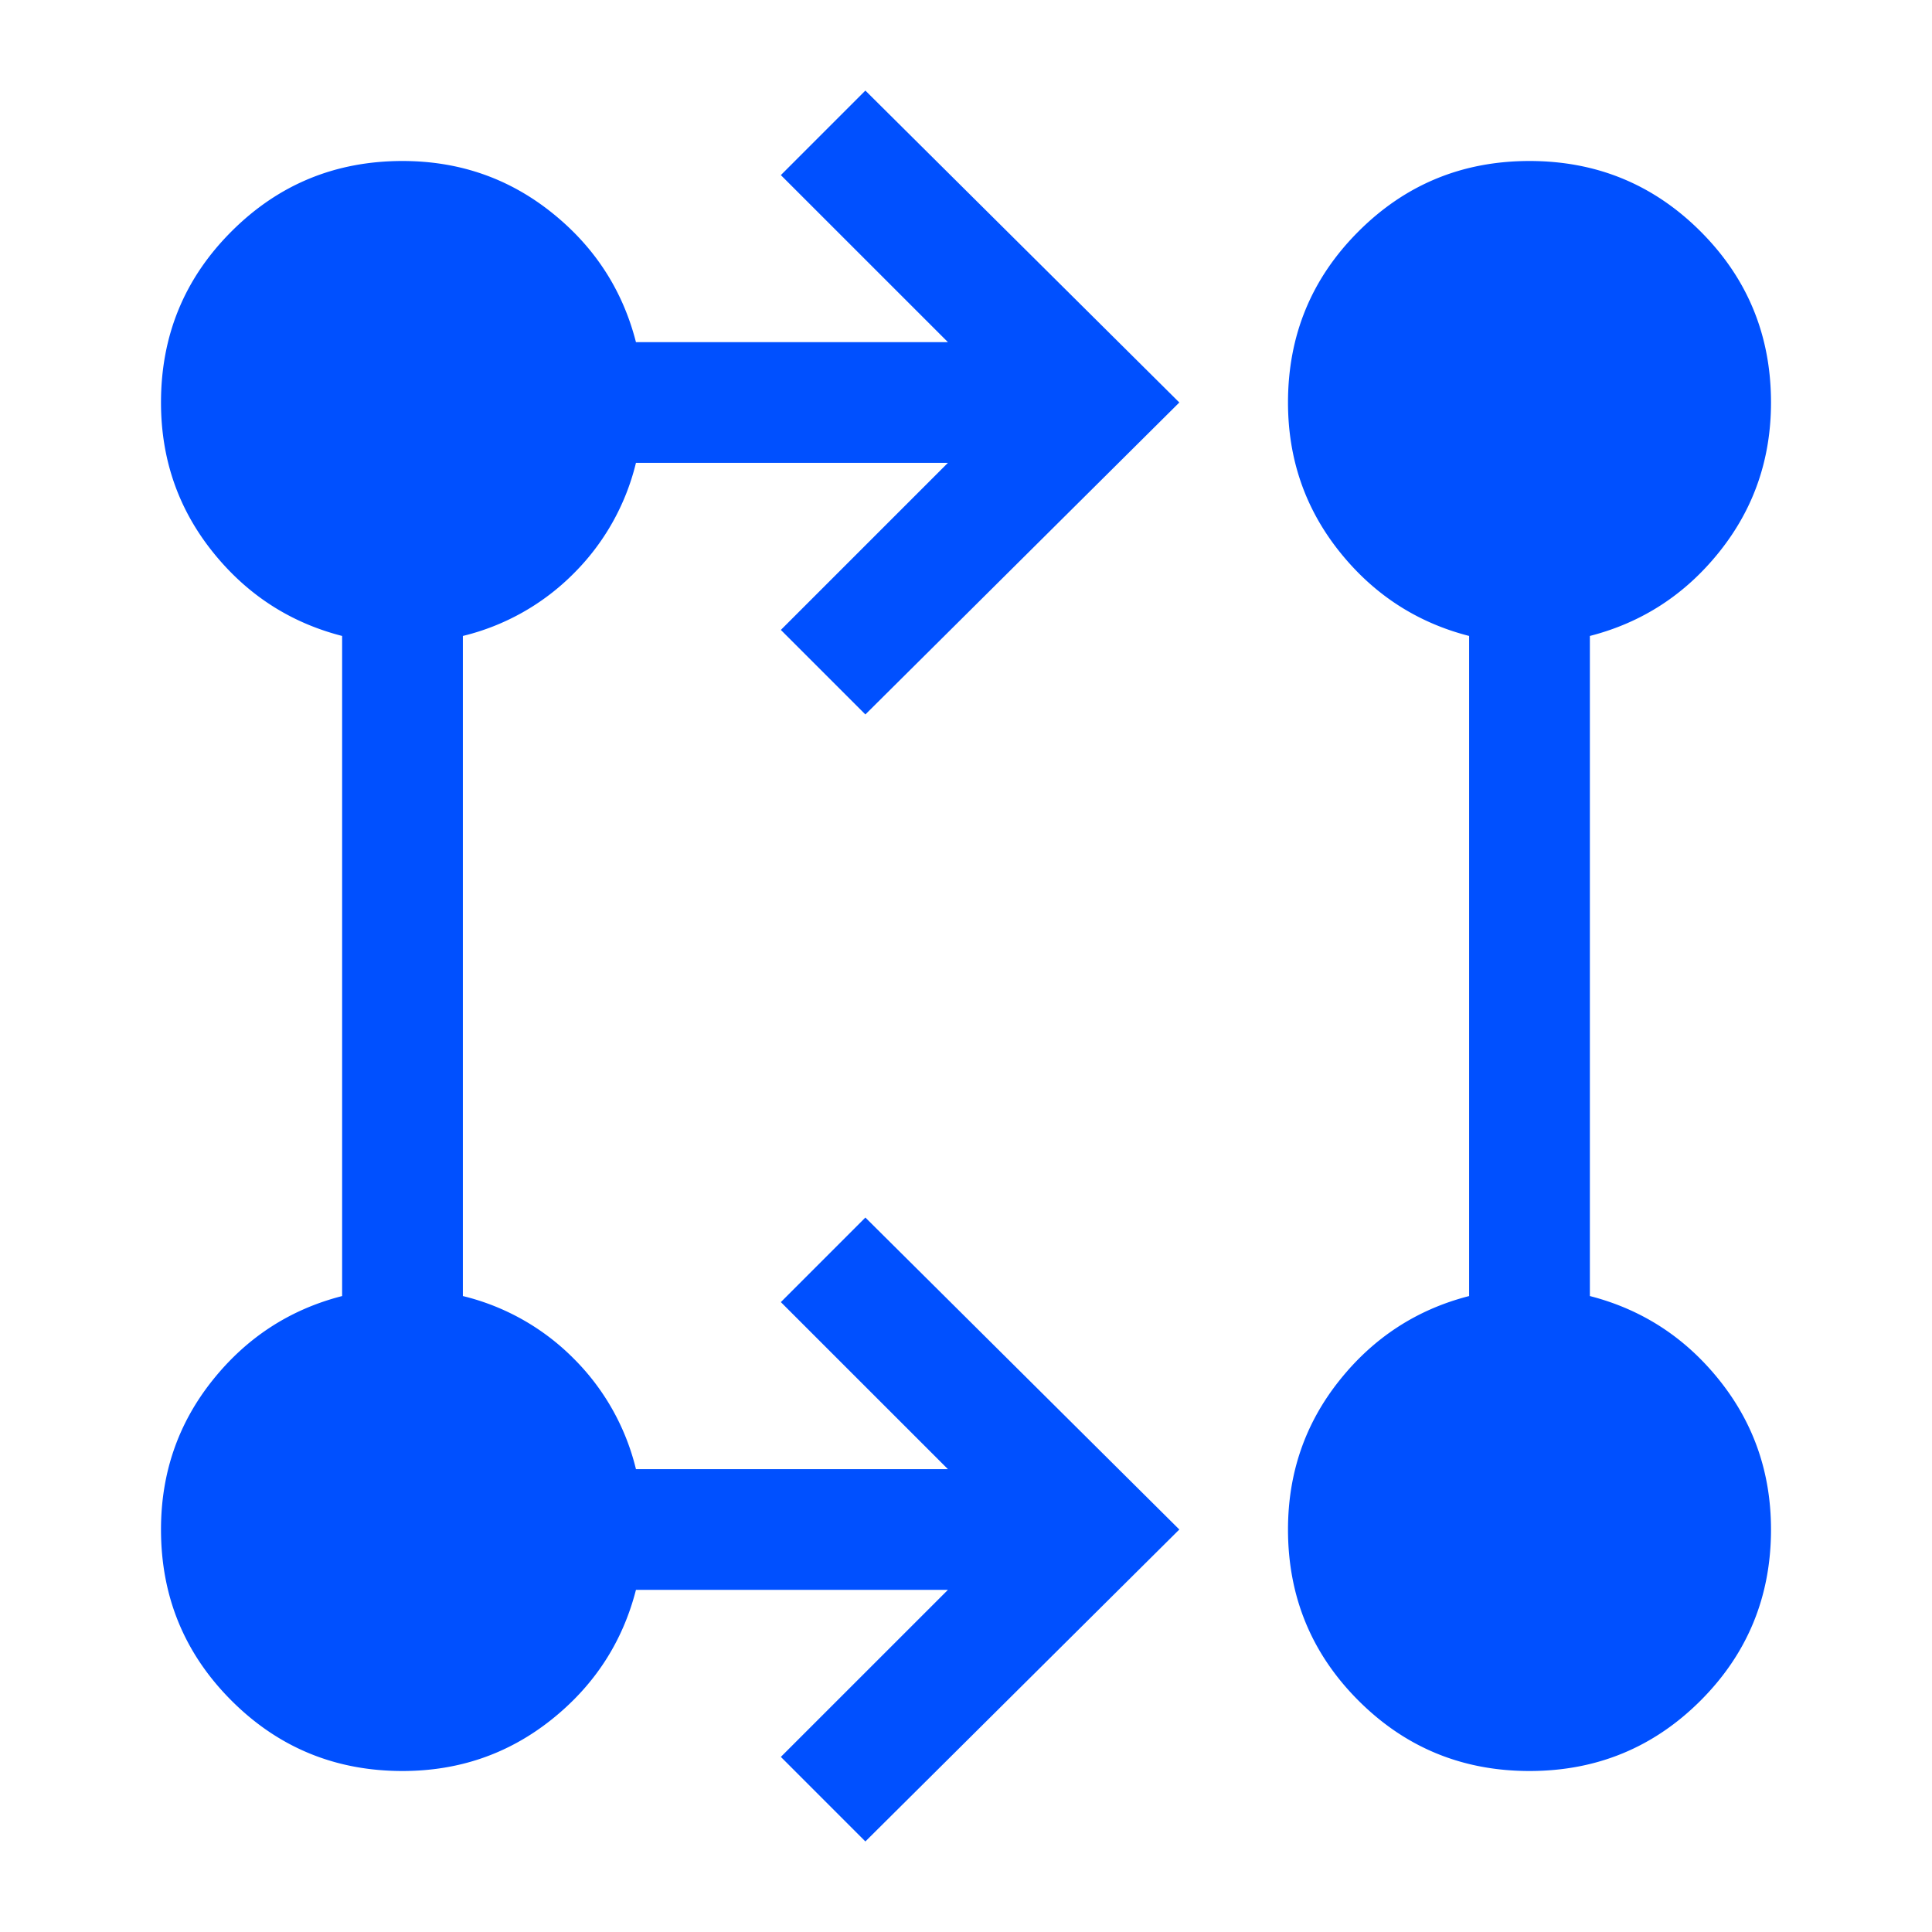 <svg xmlns="http://www.w3.org/2000/svg" width="60" height="60" fill="none" viewBox="0 0 60 60"><path fill="#0050FF" d="m26.875 57.188-2.625-2.626 5.188-5.187H19.75q-.626 2.438-2.625 4.031Q15.125 55 12.5 55q-3.125 0-5.312-2.187Q5 50.624 5 47.5q0-2.625 1.594-4.625 1.593-2 4.031-2.625v-20.5q-2.438-.626-4.031-2.625Q5 15.125 5 12.5q0-3.125 2.188-5.312Q9.375 5 12.5 5q2.625 0 4.625 1.594 2 1.593 2.625 4.031h9.688L24.25 5.438l2.625-2.625 9.75 9.687-9.75 9.688-2.625-2.625 5.188-5.188H19.75a7.26 7.26 0 0 1-1.937 3.438 7.26 7.26 0 0 1-3.438 1.937v20.5a7.26 7.26 0 0 1 3.438 1.938 7.26 7.26 0 0 1 1.937 3.437h9.688l-5.188-5.187 2.625-2.626 9.75 9.688zM47.5 55q-3.125 0-5.312-2.187Q40 50.624 40 47.5q0-2.625 1.594-4.625 1.593-2 4.031-2.625v-20.5q-2.438-.626-4.031-2.625Q40 15.125 40 12.5q0-3.125 2.188-5.312Q44.375 5 47.5 5q3.124 0 5.313 2.188Q55 9.375 55 12.5q0 2.625-1.594 4.625-1.593 2-4.031 2.625v20.5q2.438.626 4.031 2.625Q55 44.875 55 47.5q0 3.124-2.187 5.313Q50.624 55 47.5 55"/></svg>